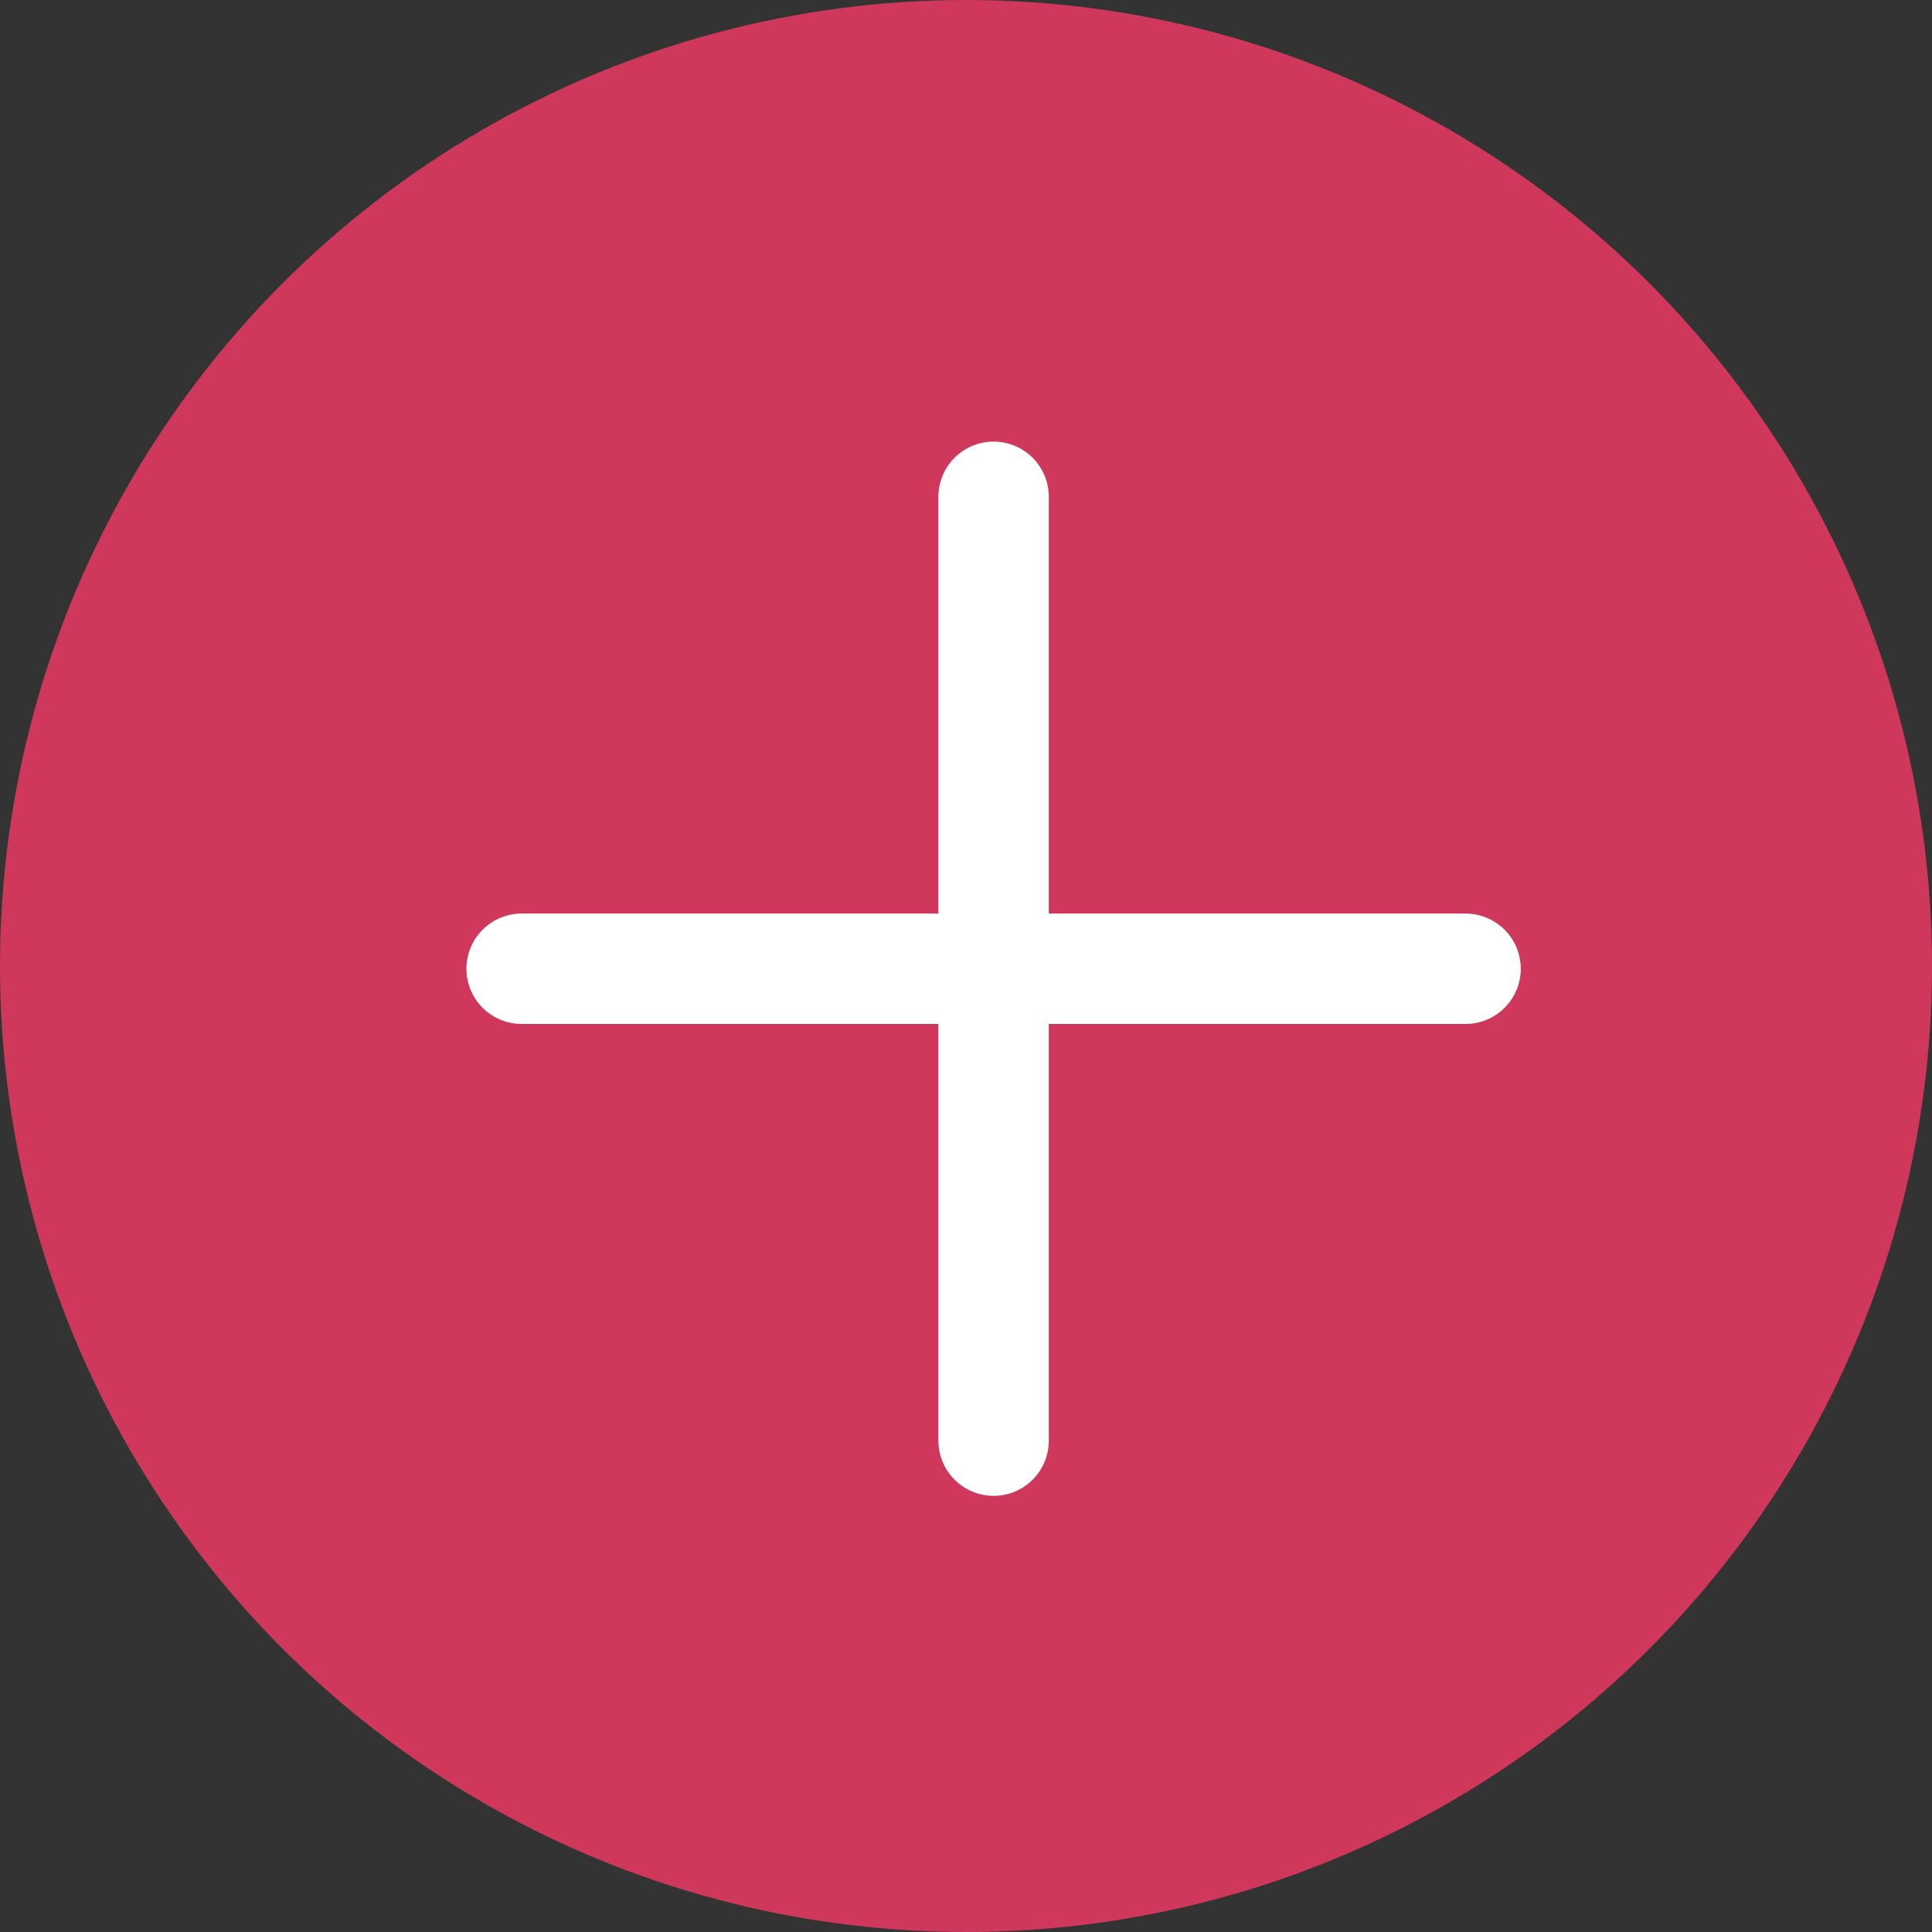 <?xml version="1.0" encoding="UTF-8"?> <svg xmlns="http://www.w3.org/2000/svg" width="35" height="35" viewBox="0 0 35 35" fill="none"><rect x="0" y="0" width="35" height="35" fill="#333333" stroke="none"/> <circle cx="17.5" cy="17.5" r="17.5" fill="#CF385B"></circle> <path d="M18 9V17.55M18 26.099V17.55M18 17.55H26.55L9.45 17.55" stroke="white" stroke-width="2" stroke-linecap="round" stroke-linejoin="round"></path> </svg> 
